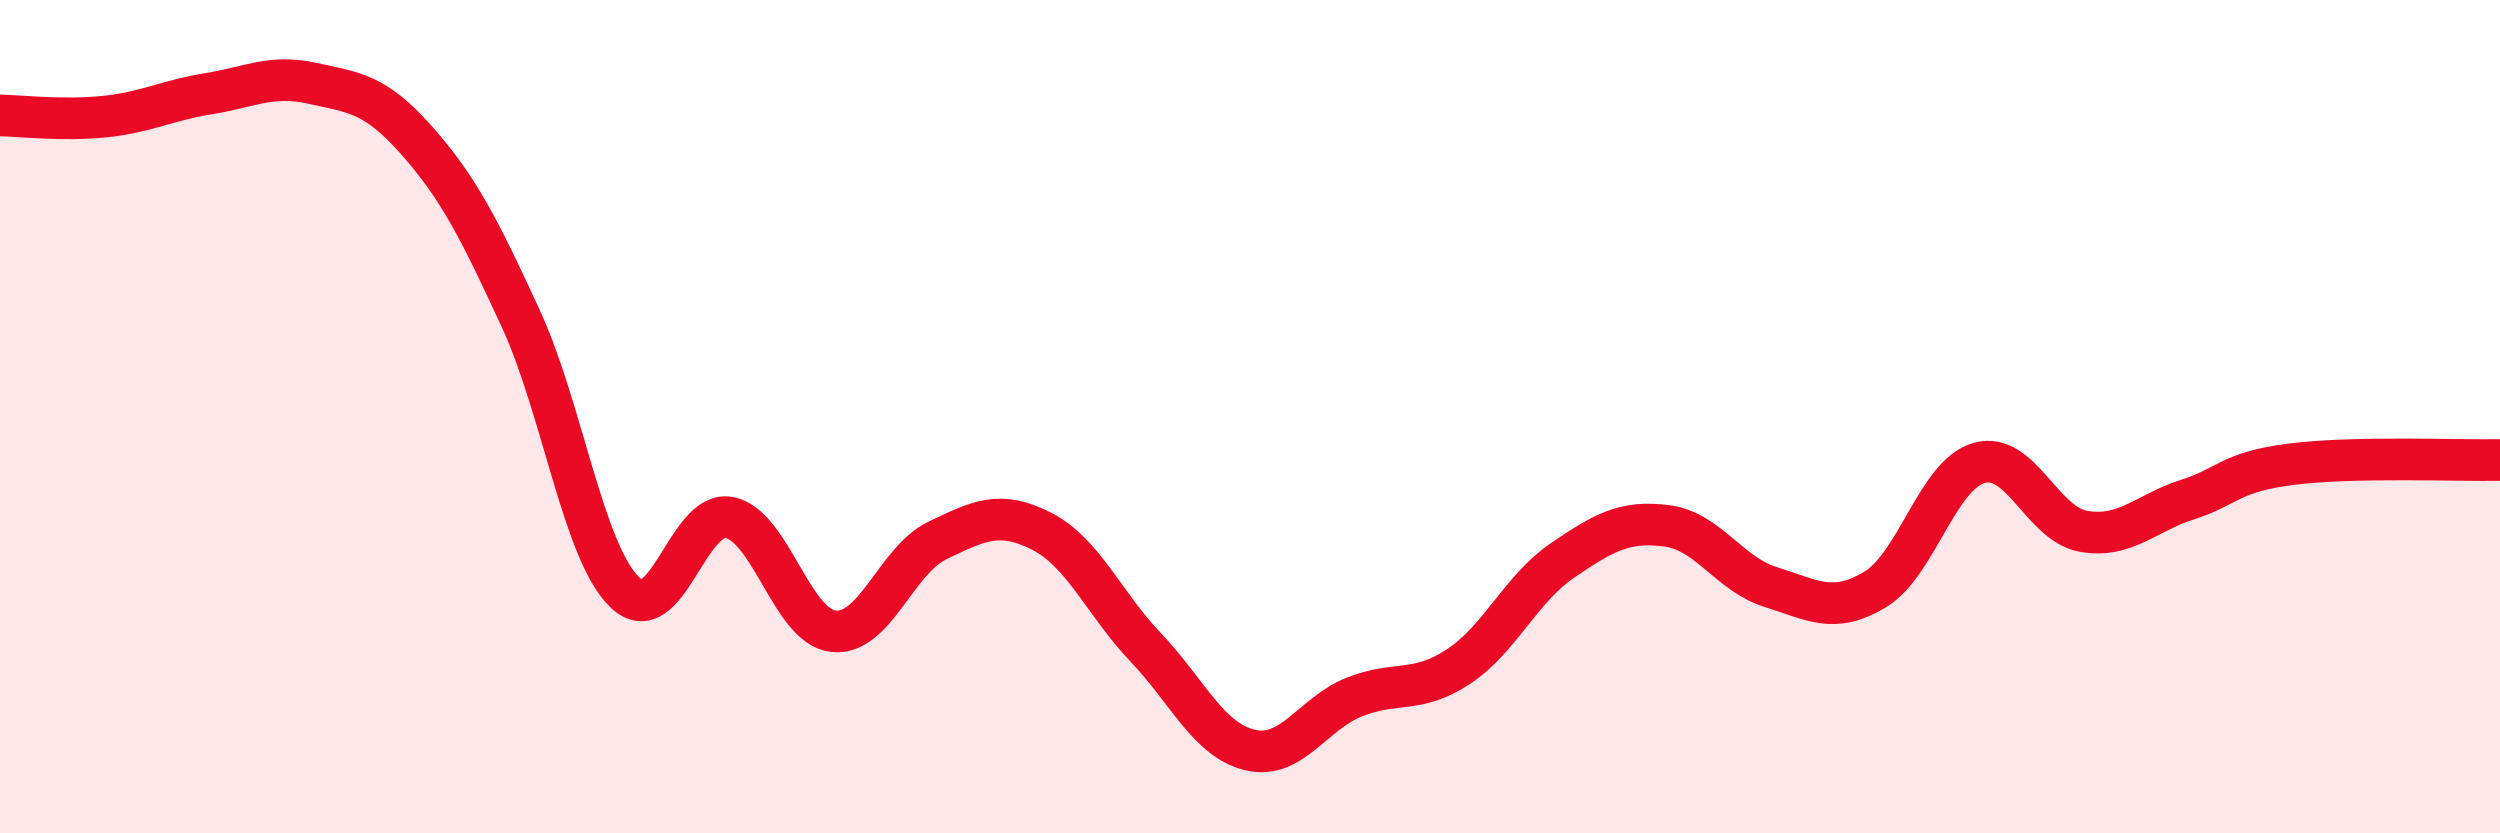 
    <svg width="60" height="20" viewBox="0 0 60 20" xmlns="http://www.w3.org/2000/svg">
      <path
        d="M 0,2.77 C 0.5,2.78 1.5,2.9 2.5,2.8 C 3.5,2.7 4,2.41 5,2.25 C 6,2.09 6.5,1.78 7.5,2 C 8.5,2.22 9,2.24 10,3.37 C 11,4.5 11.5,5.48 12.5,7.65 C 13.5,9.82 14,13.27 15,14.22 C 16,15.17 16.5,12.23 17.5,12.42 C 18.5,12.61 19,15.04 20,15.15 C 21,15.26 21.5,13.45 22.5,12.97 C 23.5,12.49 24,12.24 25,12.75 C 26,13.26 26.5,14.49 27.5,15.54 C 28.5,16.59 29,17.76 30,18 C 31,18.24 31.5,17.13 32.5,16.73 C 33.5,16.33 34,16.66 35,16 C 36,15.34 36.5,14.13 37.5,13.45 C 38.5,12.77 39,12.49 40,12.62 C 41,12.75 41.5,13.78 42.5,14.09 C 43.5,14.4 44,14.75 45,14.15 C 46,13.55 46.5,11.39 47.5,11.11 C 48.5,10.83 49,12.57 50,12.75 C 51,12.93 51.5,12.31 52.5,11.99 C 53.5,11.67 53.5,11.33 55,11.14 C 56.5,10.95 59,11.06 60,11.04L60 20L0 20Z"
        fill="#EB0A25"
        opacity="0.1"
        stroke-linecap="round"
        stroke-linejoin="round"
      />
      <path
        d="M 0,2.77 C 0.5,2.78 1.5,2.9 2.5,2.8 C 3.5,2.7 4,2.41 5,2.25 C 6,2.09 6.5,1.78 7.5,2 C 8.5,2.22 9,2.24 10,3.37 C 11,4.5 11.5,5.48 12.5,7.65 C 13.5,9.82 14,13.27 15,14.22 C 16,15.17 16.5,12.23 17.5,12.42 C 18.5,12.61 19,15.04 20,15.15 C 21,15.26 21.5,13.45 22.5,12.97 C 23.5,12.49 24,12.24 25,12.75 C 26,13.26 26.5,14.49 27.5,15.54 C 28.5,16.59 29,17.76 30,18 C 31,18.24 31.5,17.13 32.5,16.73 C 33.5,16.33 34,16.66 35,16 C 36,15.34 36.5,14.13 37.5,13.45 C 38.5,12.77 39,12.49 40,12.62 C 41,12.75 41.5,13.78 42.5,14.09 C 43.5,14.4 44,14.75 45,14.15 C 46,13.55 46.5,11.39 47.5,11.11 C 48.5,10.83 49,12.57 50,12.75 C 51,12.93 51.5,12.31 52.5,11.99 C 53.5,11.67 53.5,11.33 55,11.14 C 56.5,10.95 59,11.06 60,11.04"
        stroke="#EB0A25"
        stroke-width="1"
        fill="none"
        stroke-linecap="round"
        stroke-linejoin="round"
      />
    </svg>
  
